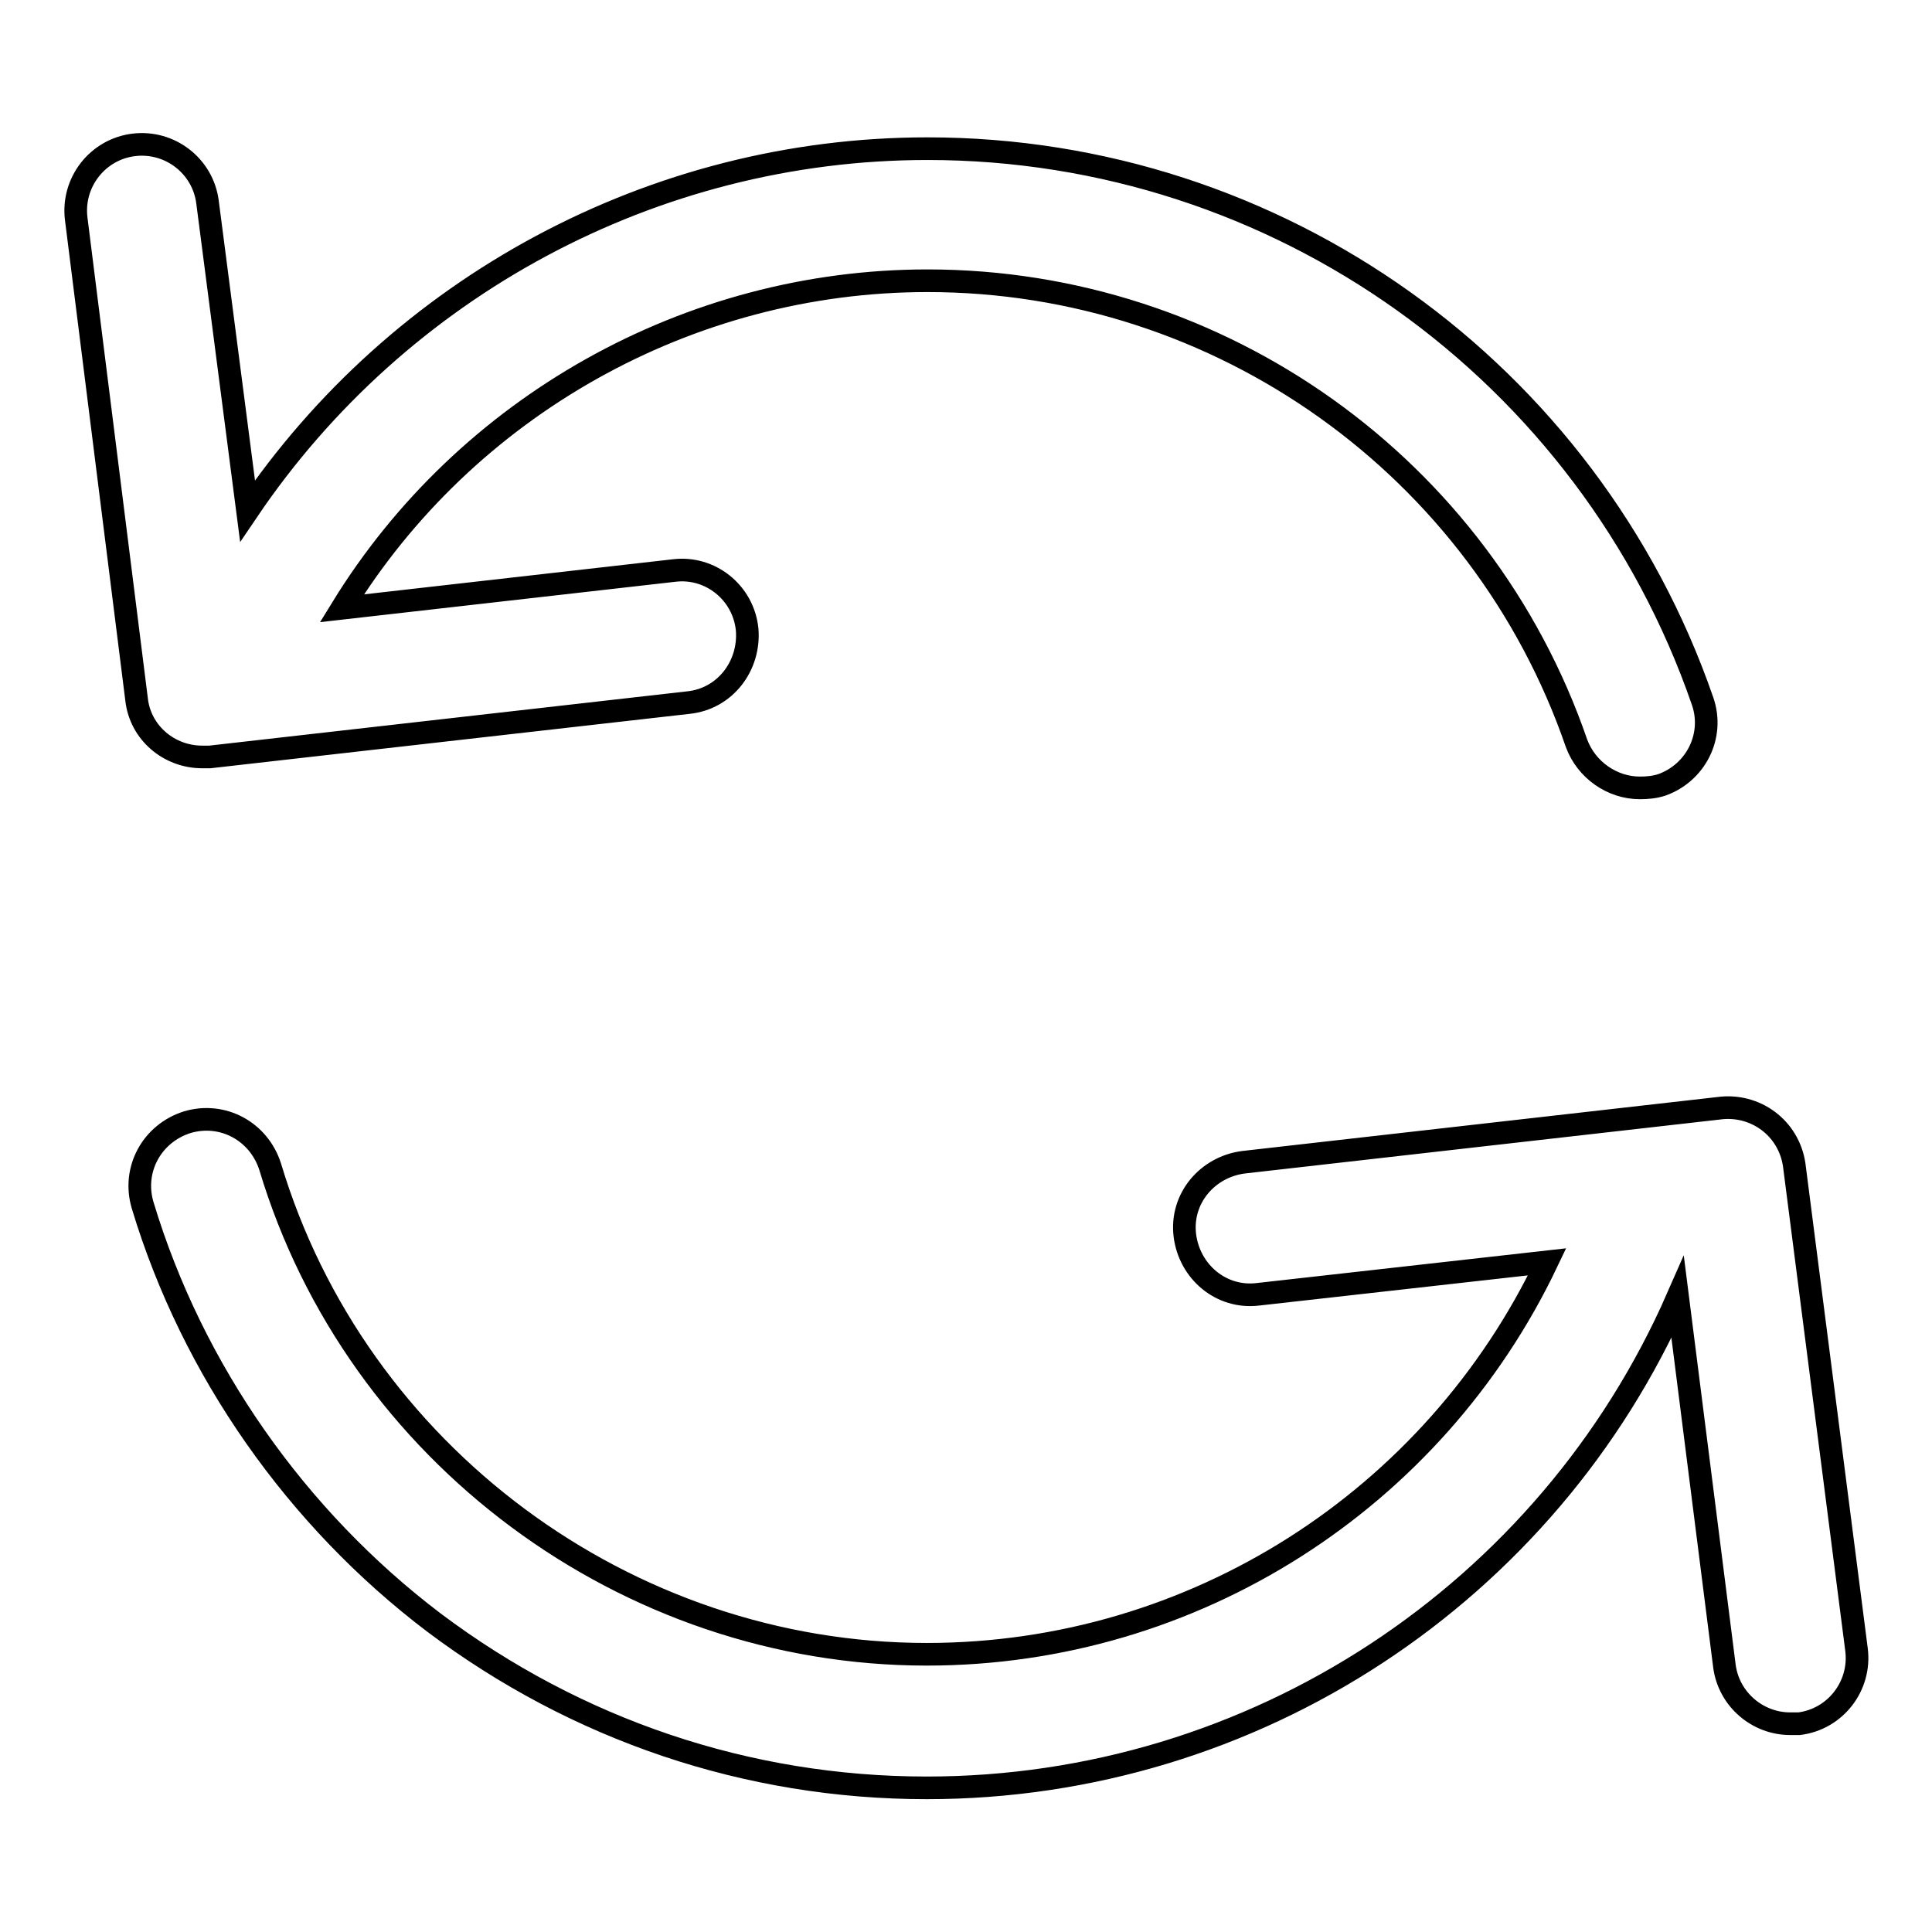 <?xml version="1.0" encoding="utf-8"?>
<!-- Svg Vector Icons : http://www.onlinewebfonts.com/icon -->
<!DOCTYPE svg PUBLIC "-//W3C//DTD SVG 1.1//EN" "http://www.w3.org/Graphics/SVG/1.1/DTD/svg11.dtd">
<svg version="1.1" xmlns="http://www.w3.org/2000/svg" xmlns:xlink="http://www.w3.org/1999/xlink" x="0px" y="0px" viewBox="0 0 256 256" enable-background="new 0 0 256 256" xml:space="preserve">
<g><g><g><path stroke-width="3" fill-opacity="0" stroke="#000000"  d="M10.1,29c-0.6-4.8,2.8-9.2,7.6-9.8c4.8-0.6,9.2,2.8,9.8,7.6l5.3,40.9c20-29.6,53.7-48,90.1-48c46.4,0,87.6,29.5,102.7,73.2c1.6,4.6-0.9,9.5-5.4,11.1c-0.9,0.3-1.9,0.4-2.9,0.4c-3.7,0-7.1-2.4-8.4-5.9c-12.6-36.6-47.2-61.3-86-61.3c-31.7,0-61.2,16.7-77.6,43.4l44-5c4.8-0.6,9.2,2.9,9.7,7.8c0.4,4.8-2.9,9.2-7.8,9.7l-63.4,7.2c-0.3,0-0.7,0-1,0c-4.4,0-8.2-3.2-8.7-7.6L10.1,29z M228.2,146.8l-63.4,7.2c-4.8,0.6-8.4,4.8-7.8,9.7c0.6,4.8,4.8,8.4,9.7,7.8l38.3-4.3c-15,31.5-46.8,52-82.2,52c-39.8,0-75.6-26.6-87-64.6c-1.5-4.7-6.3-7.3-11-5.9c-4.7,1.5-7.3,6.3-5.9,11c6.6,21.9,20.4,41.5,38.6,55.3c18.9,14.2,41.5,21.9,65.3,21.9c43.4,0,82.3-25.8,99.5-65l6.2,48.9c0.6,4.4,4.4,7.6,8.7,7.6c0.4,0,0.7,0,1.2,0c4.8-0.6,8.2-5,7.6-9.8l-8.2-63.8C237.3,149.8,233,146.4,228.2,146.8z"/></g><g></g><g></g><g></g><g></g><g></g><g></g><g></g><g></g><g></g><g></g><g></g><g></g><g></g><g></g><g></g></g></g>
</svg>